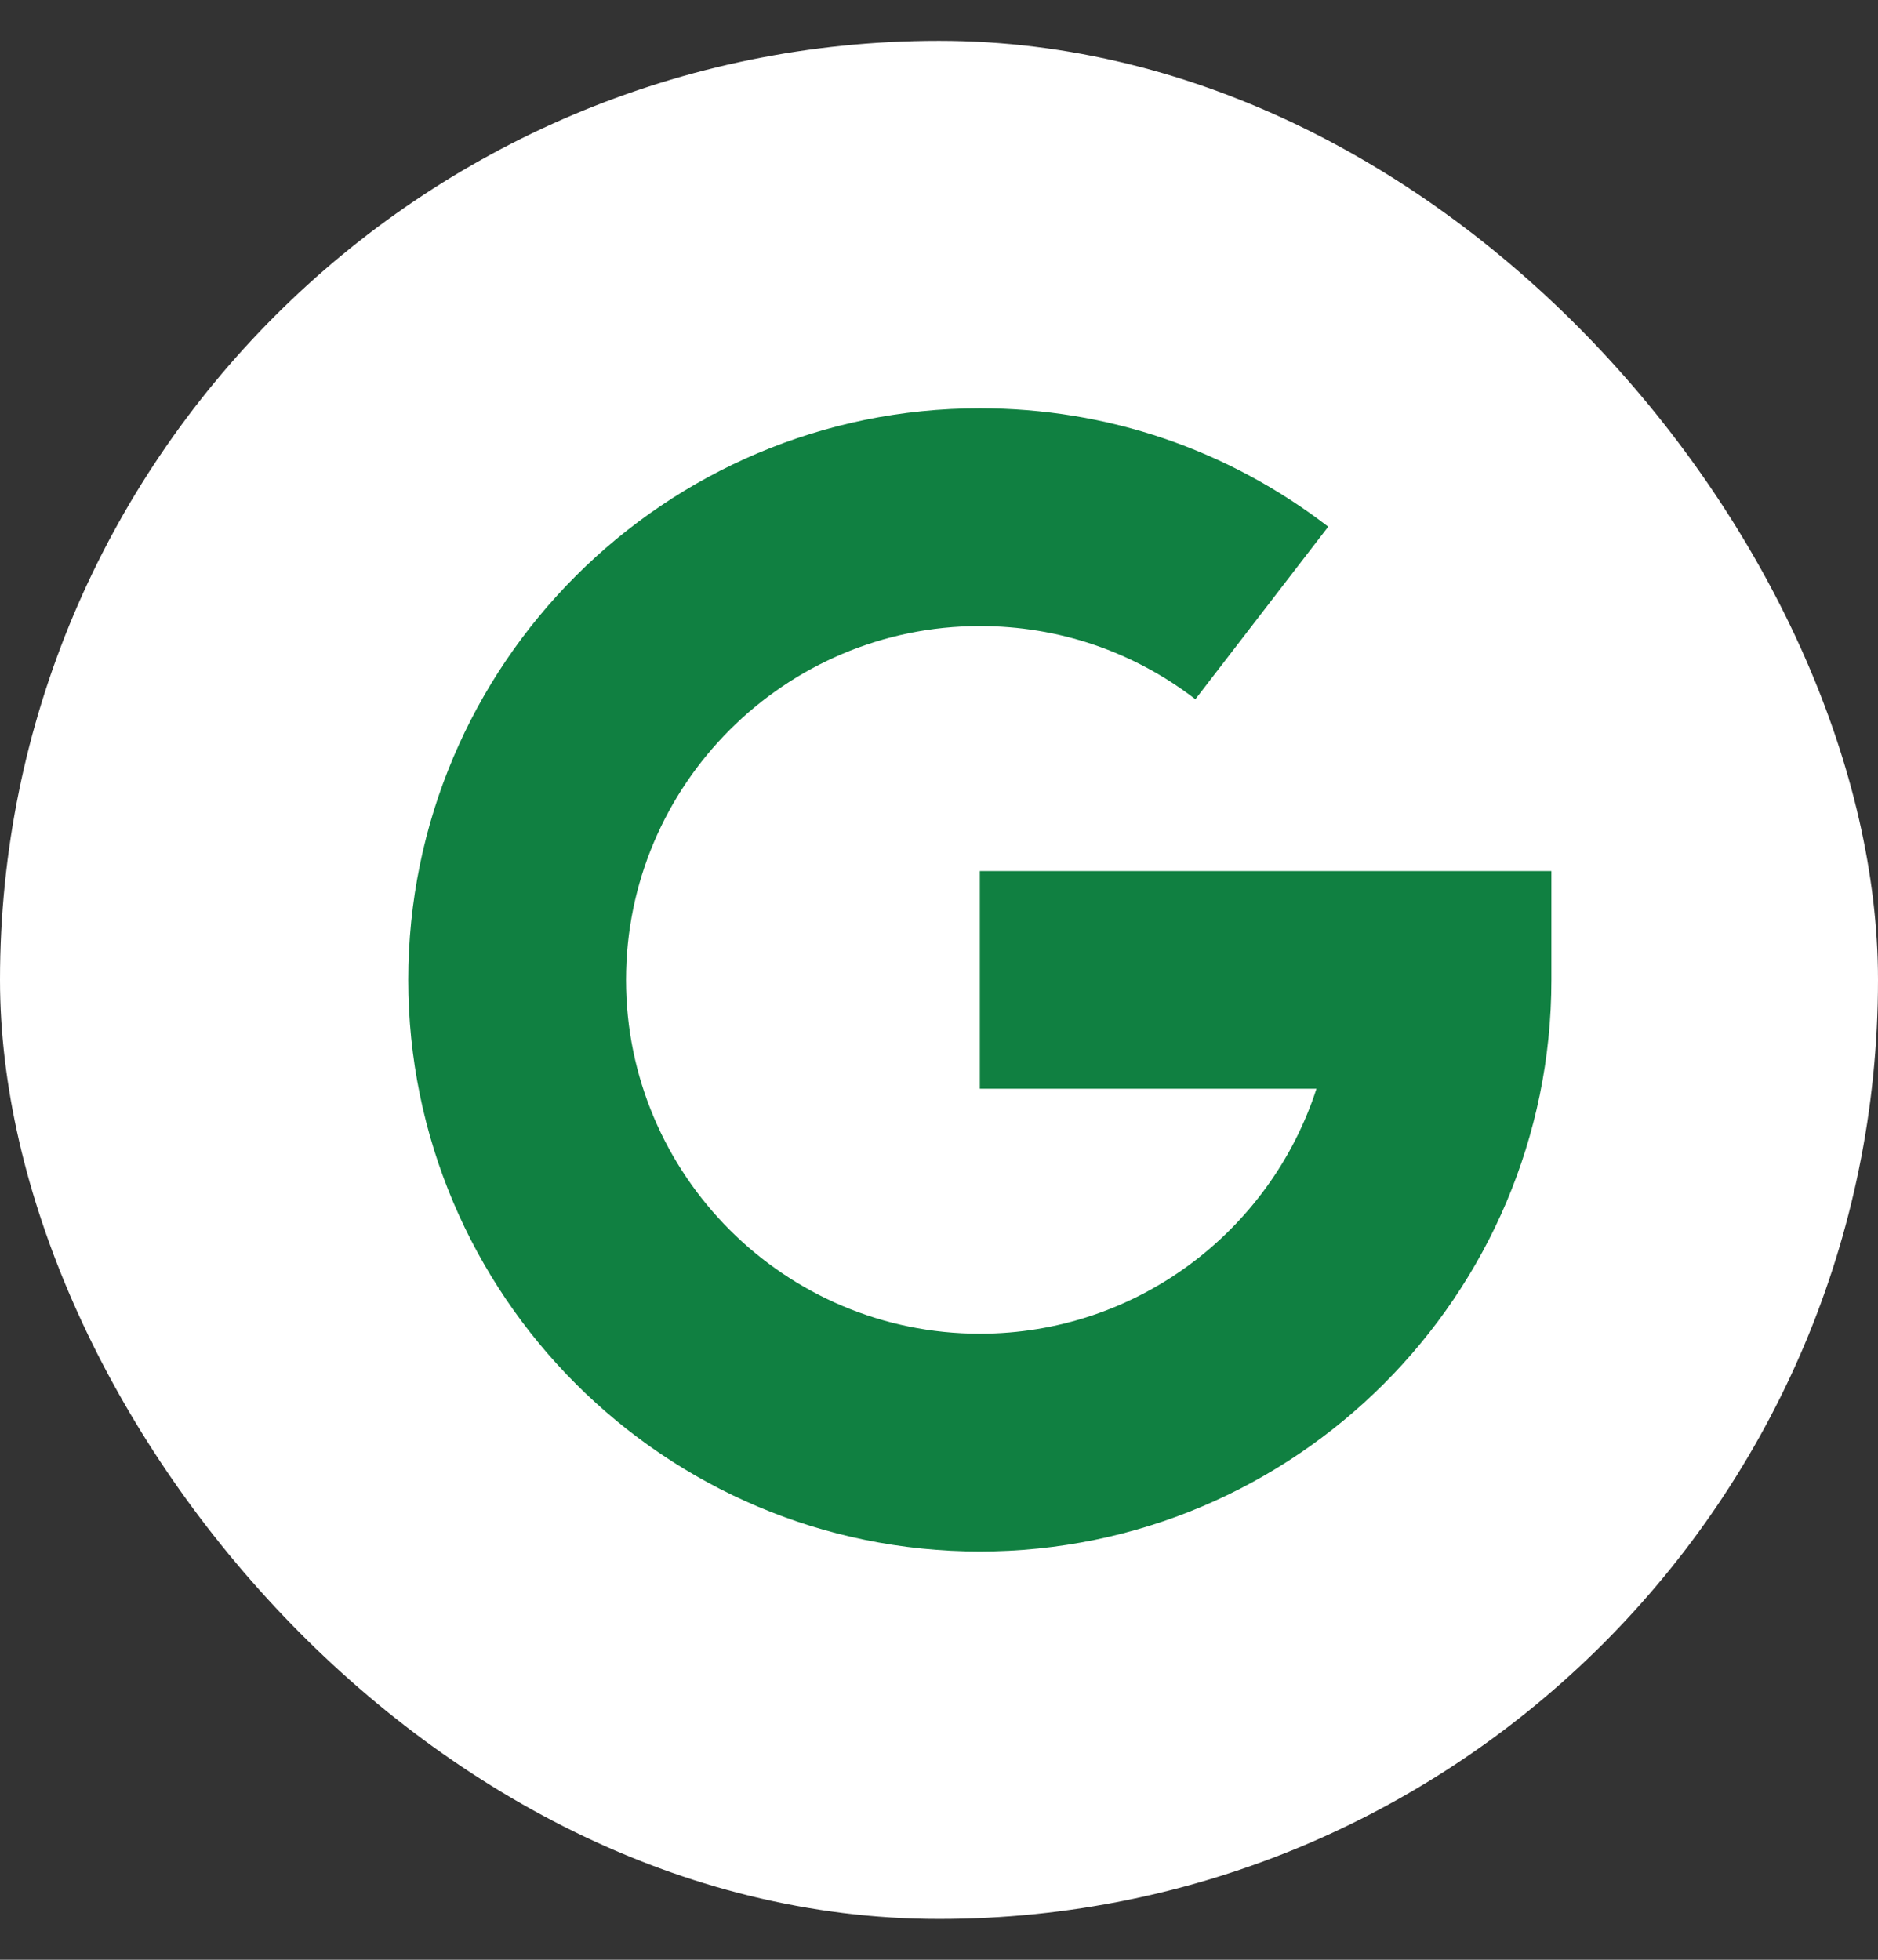 <svg width="23" height="24" viewBox="0 0 23 24" fill="none" xmlns="http://www.w3.org/2000/svg">
<rect x="0" y="0" width="23" height="24" fill="#333333" stroke="none"/>
<rect y="0.5" width="23" height="23" rx="11.5" fill="white"/>
<g clip-path="url(#clip0_8203_62474)">
<path d="M5 12C5 8.14 8.14 5 12 5C13.559 5 15.034 5.502 16.267 6.45L14.64 8.563C13.878 7.977 12.965 7.667 12 7.667C9.611 7.667 7.667 9.611 7.667 12C7.667 14.389 9.611 16.333 12 16.333C13.925 16.333 15.56 15.072 16.123 13.333H12V10.667H19V12C19 15.86 15.86 19 12 19C8.14 19 5 15.86 5 12Z" fill="#108041"/>
</g>
<defs>
<clipPath id="clip0_8203_62474">
<rect width="14" height="14" fill="white" transform="translate(5 5)"/>
</clipPath>
</defs>
</svg>

